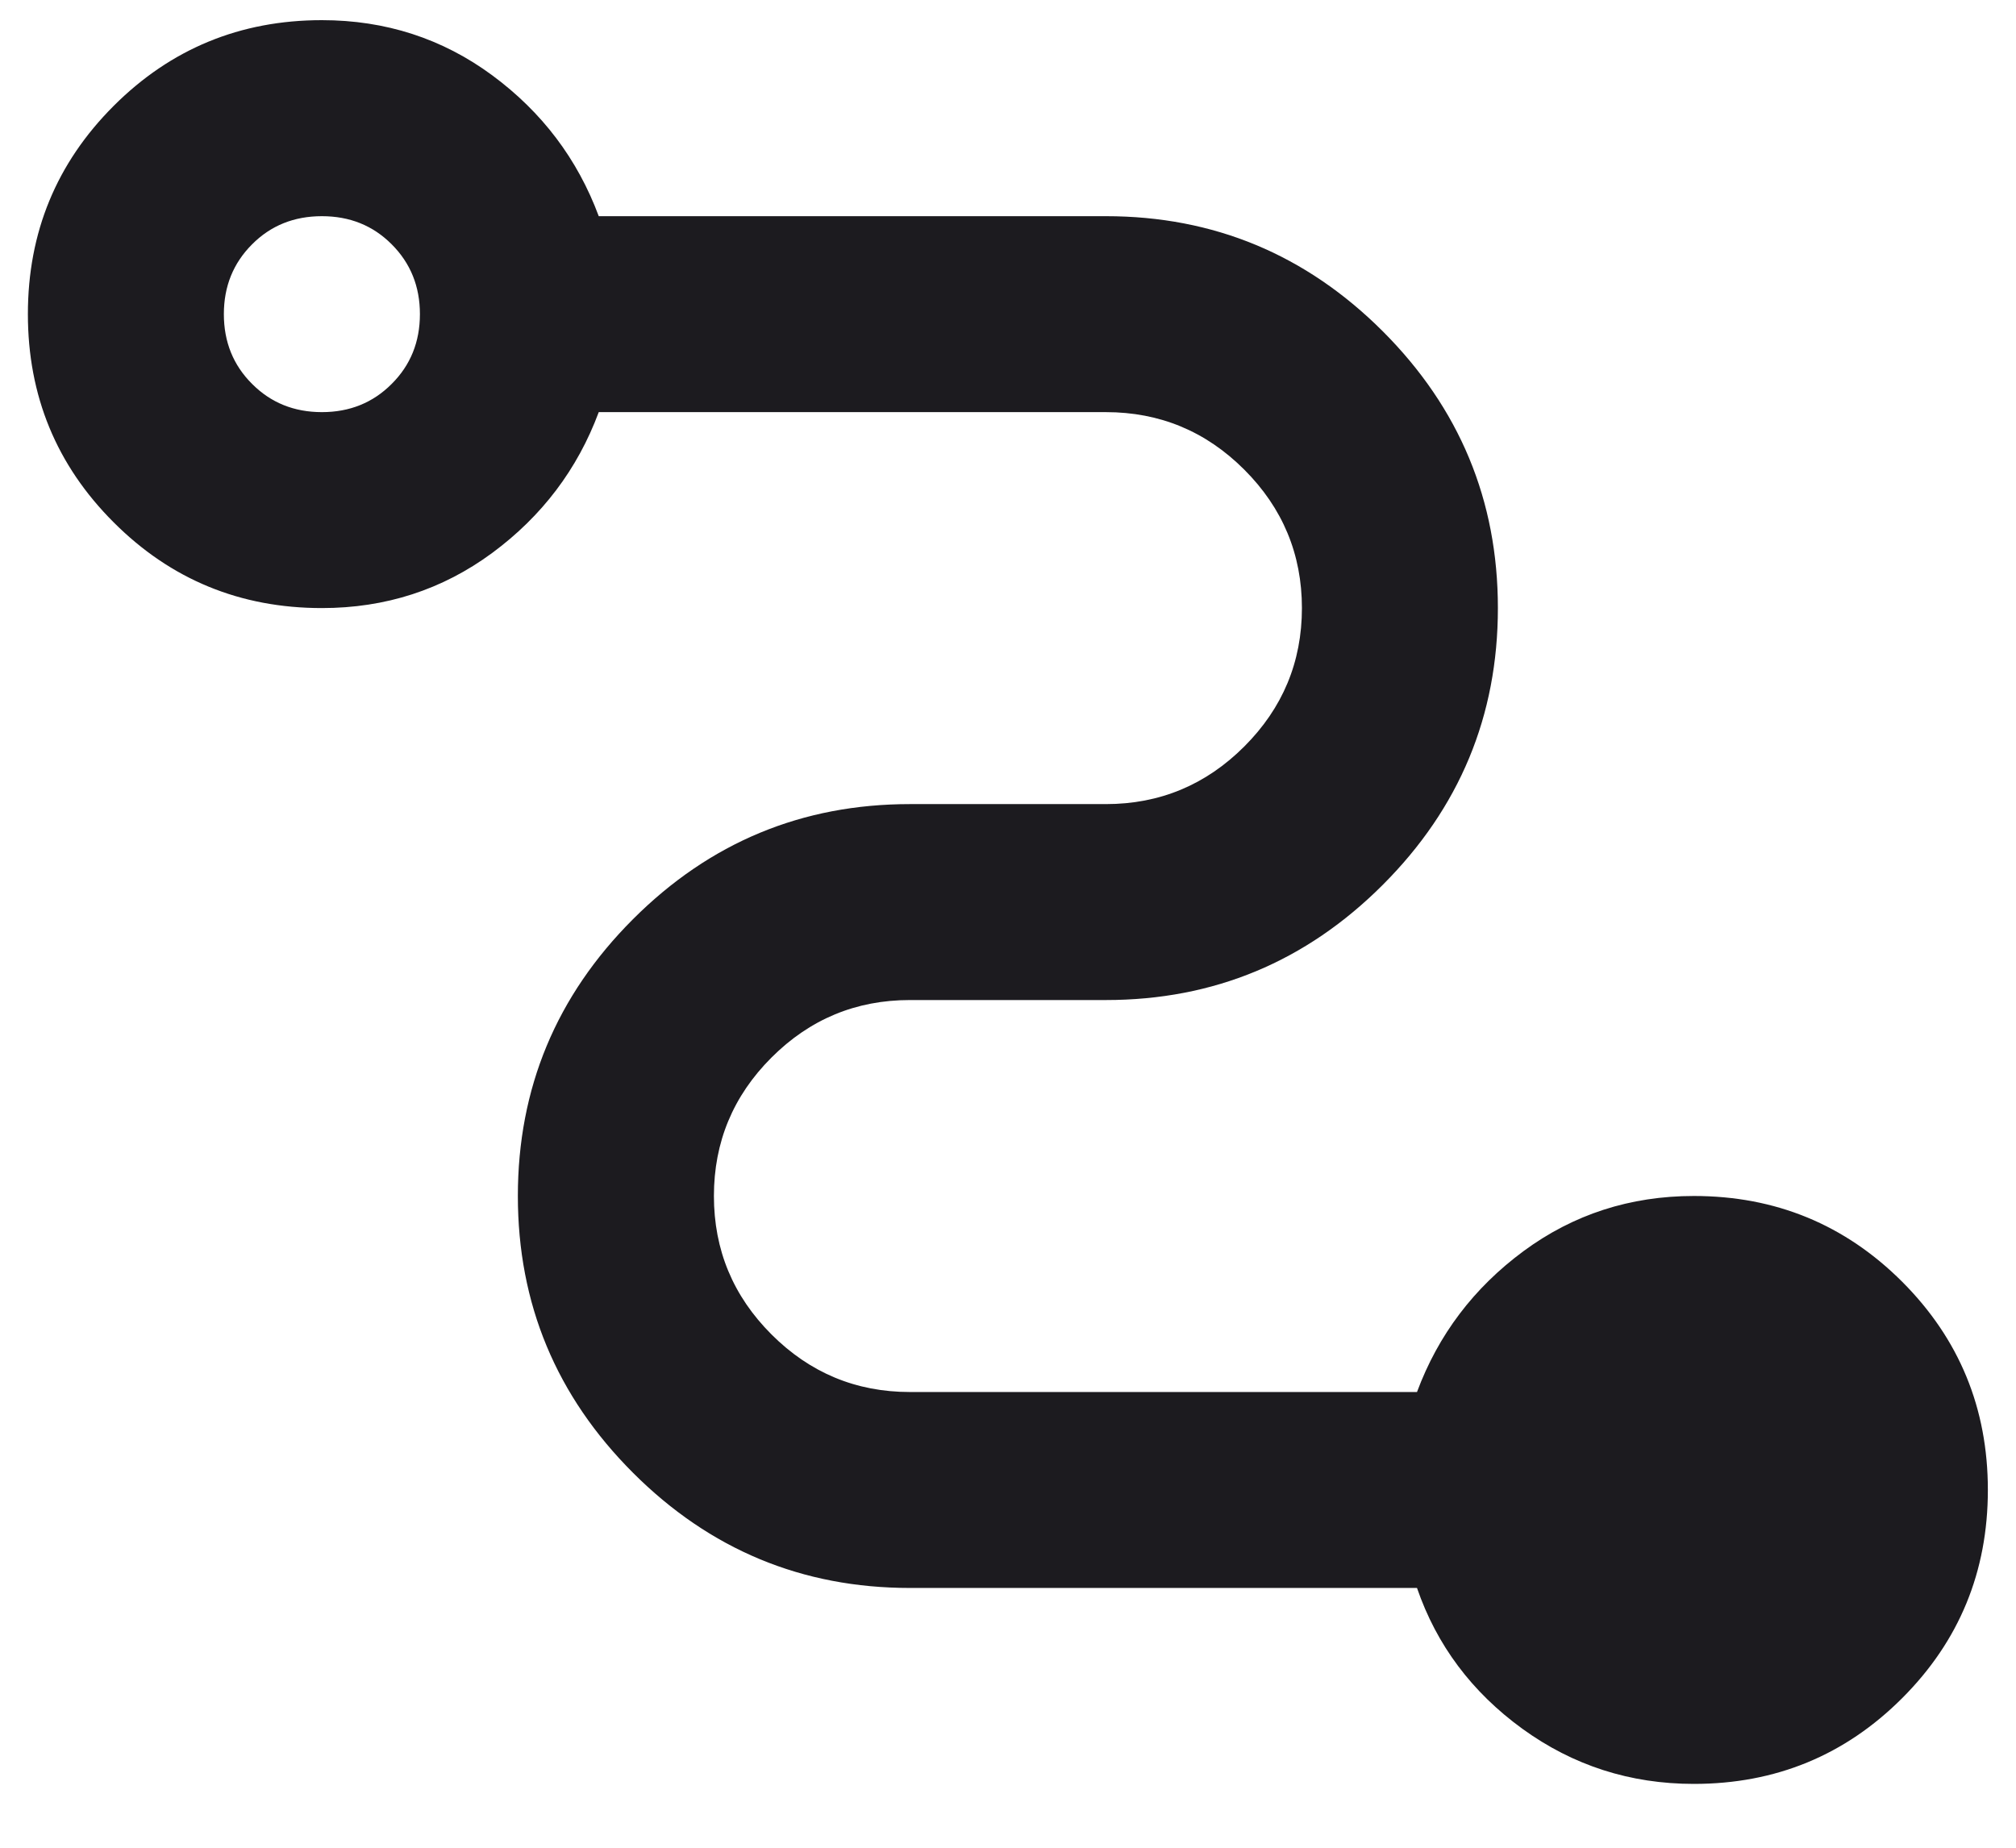 <svg width="24" height="22" viewBox="0 0 24 22" fill="none" xmlns="http://www.w3.org/2000/svg">
<path d="M20.165 21.24C19.407 21.24 18.727 21.021 18.124 20.584C17.521 20.146 17.103 19.587 16.869 18.907H10.832C9.549 18.907 8.45 18.45 7.536 17.536C6.622 16.622 6.165 15.524 6.165 14.24C6.165 12.957 6.622 11.858 7.536 10.944C8.45 10.03 9.549 9.574 10.832 9.574H13.165C13.807 9.574 14.356 9.345 14.813 8.888C15.27 8.431 15.499 7.882 15.499 7.24C15.499 6.599 15.27 6.049 14.813 5.592C14.356 5.135 13.807 4.907 13.165 4.907H7.128C6.875 5.587 6.452 6.146 5.859 6.584C5.266 7.021 4.59 7.24 3.832 7.24C2.86 7.24 2.033 6.9 1.353 6.219C0.672 5.539 0.332 4.712 0.332 3.74C0.332 2.768 0.672 1.942 1.353 1.261C2.033 0.581 2.86 0.24 3.832 0.24C4.59 0.24 5.266 0.459 5.859 0.896C6.452 1.334 6.875 1.893 7.128 2.574H13.165C14.449 2.574 15.547 3.031 16.461 3.944C17.375 4.858 17.832 5.957 17.832 7.24C17.832 8.524 17.375 9.622 16.461 10.536C15.547 11.45 14.449 11.907 13.165 11.907H10.832C10.19 11.907 9.641 12.135 9.184 12.592C8.727 13.049 8.499 13.599 8.499 14.24C8.499 14.882 8.727 15.431 9.184 15.888C9.641 16.345 10.19 16.574 10.832 16.574H16.869C17.122 15.893 17.545 15.334 18.138 14.896C18.731 14.459 19.407 14.24 20.165 14.24C21.138 14.24 21.964 14.581 22.645 15.261C23.325 15.942 23.665 16.768 23.665 17.74C23.665 18.712 23.325 19.539 22.645 20.219C21.964 20.9 21.138 21.24 20.165 21.24ZM3.832 4.907C4.163 4.907 4.44 4.795 4.663 4.571C4.887 4.348 4.999 4.071 4.999 3.74C4.999 3.41 4.887 3.133 4.663 2.909C4.44 2.685 4.163 2.574 3.832 2.574C3.501 2.574 3.224 2.685 3.001 2.909C2.777 3.133 2.665 3.41 2.665 3.74C2.665 4.071 2.777 4.348 3.001 4.571C3.224 4.795 3.501 4.907 3.832 4.907Z" fill="#1C1B1F"/>
</svg>
